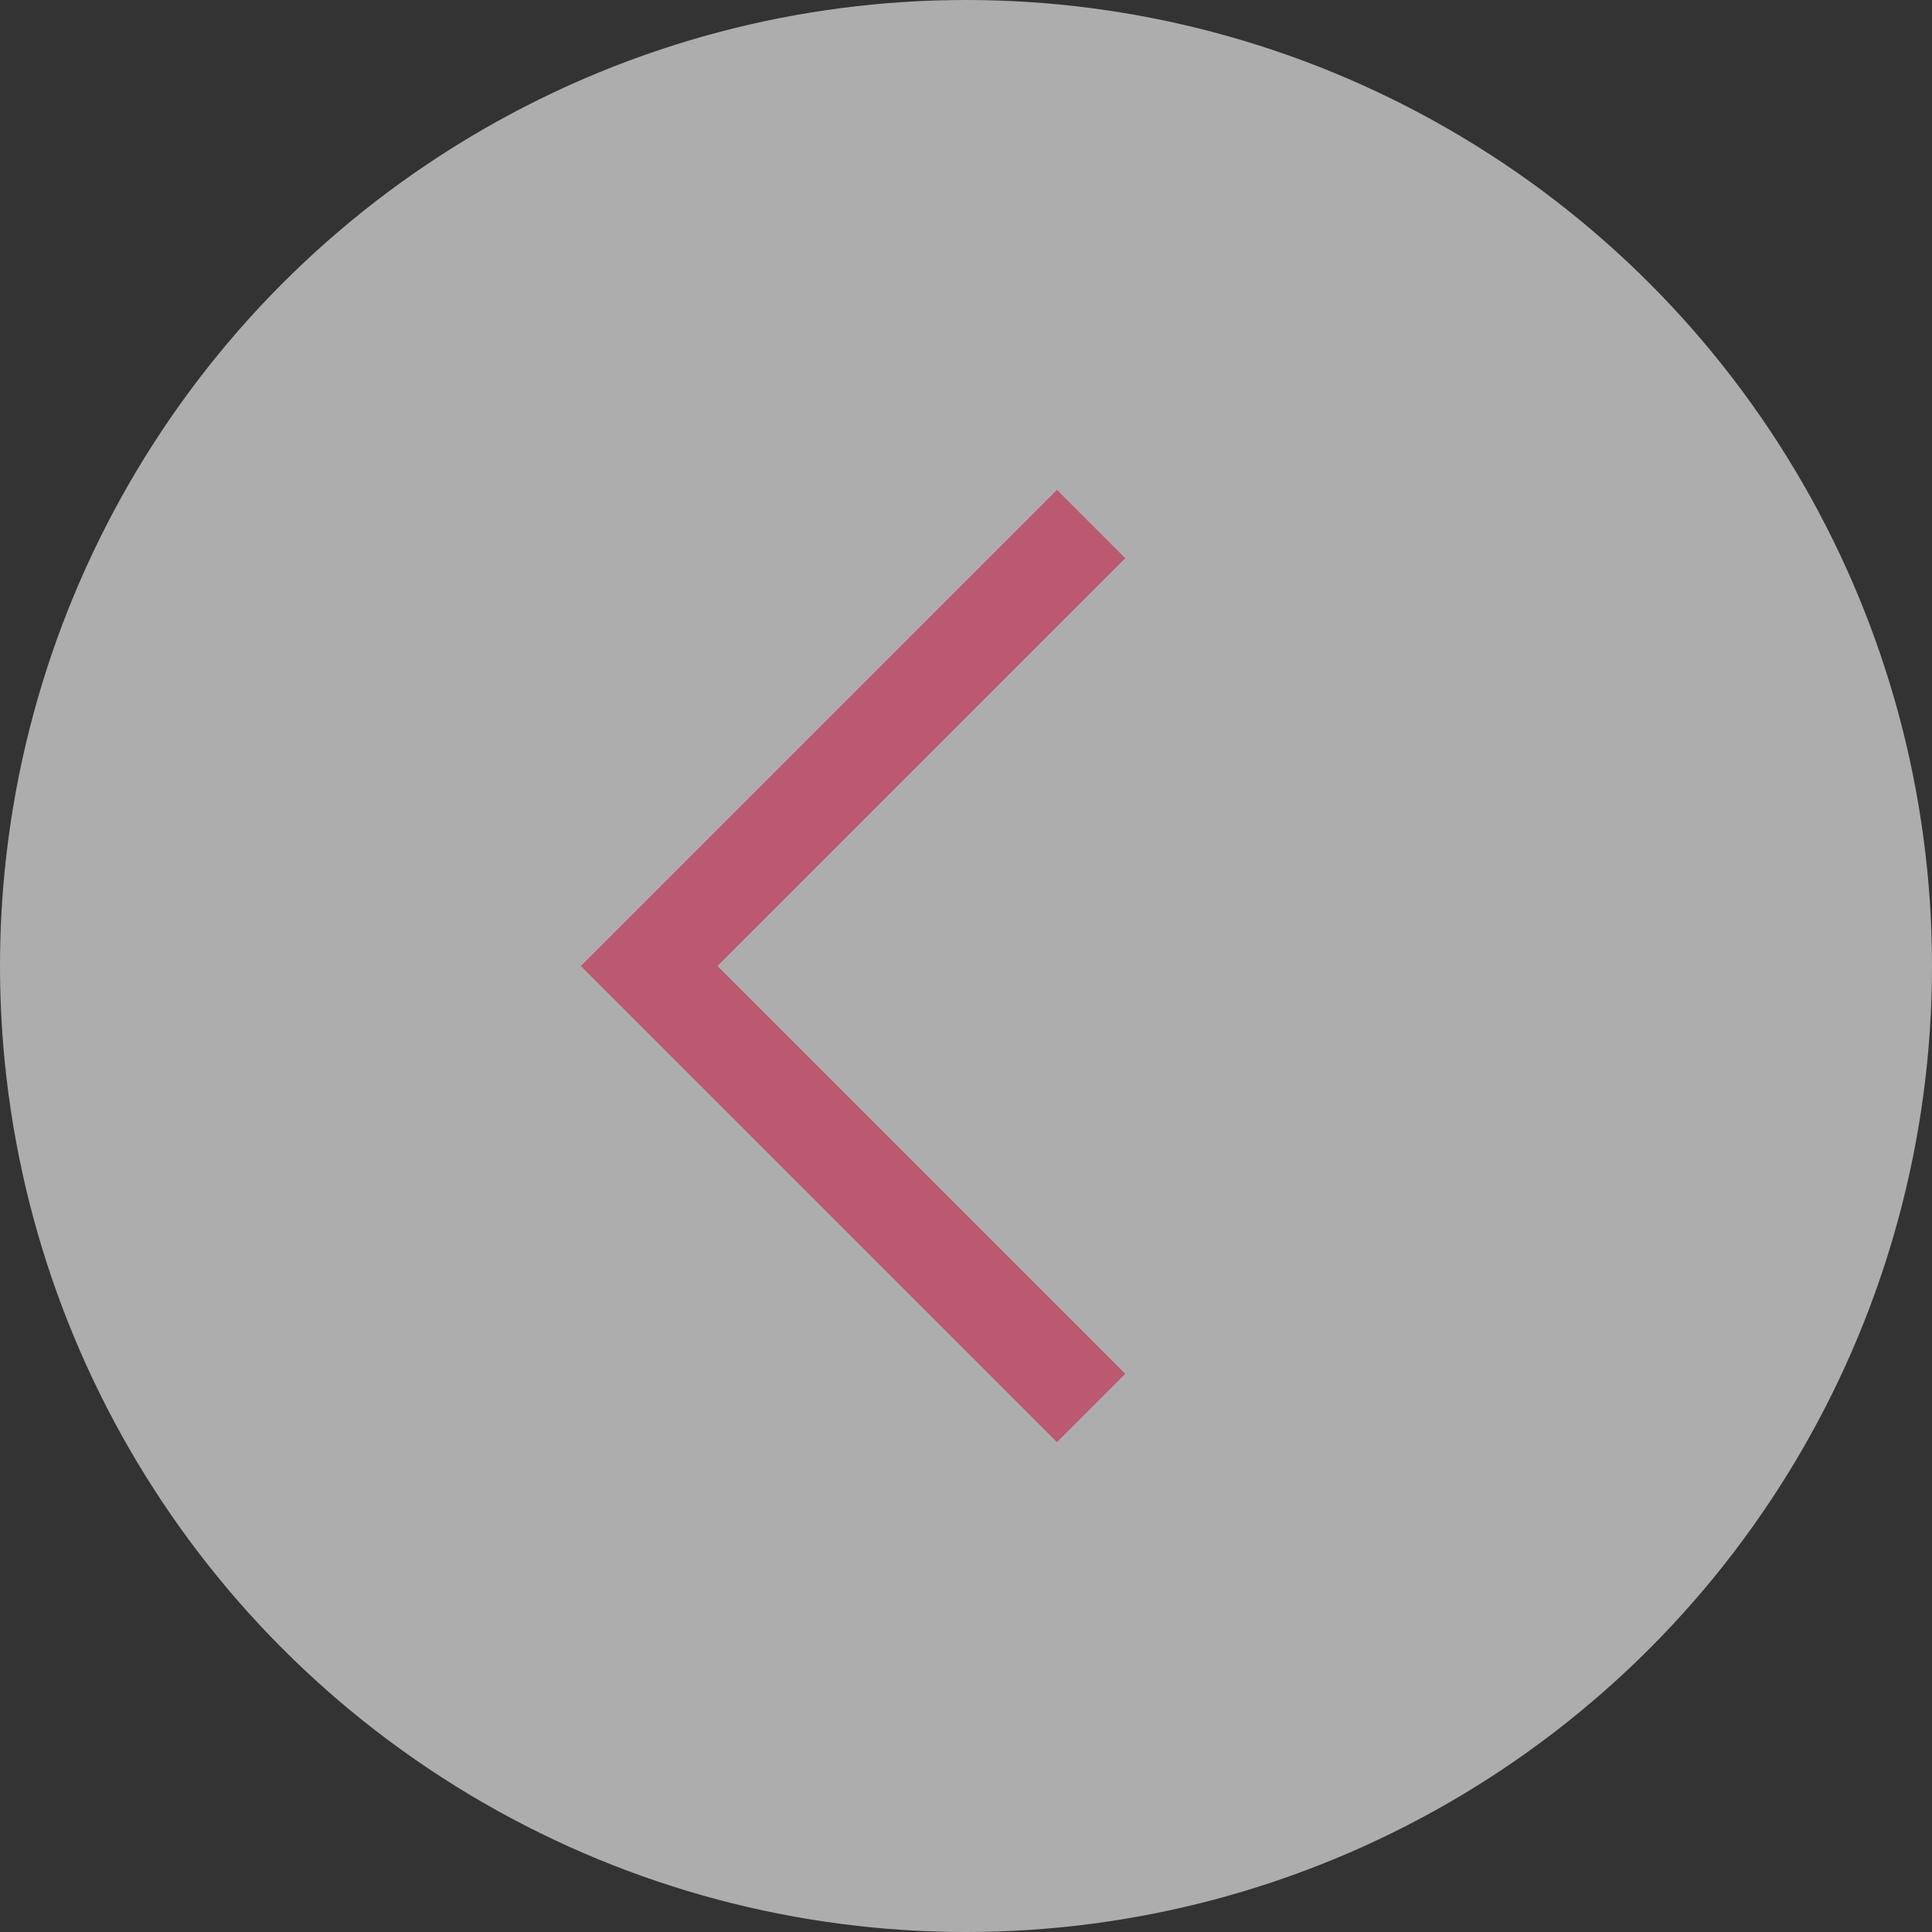 <?xml version="1.0" encoding="UTF-8"?>
<svg id="_レイヤー_2" data-name="レイヤー_2" xmlns="http://www.w3.org/2000/svg" viewBox="0 0 40 40">
  <rect x="0" y="0" width="40" height="40" fill="#333333" stroke="none"/>
  <defs>
    <style>
      .cls-1 {
        fill: none;
        stroke: #ba596f;
        stroke-miterlimit: 10;
        stroke-width: 2px;
      }

      .cls-2 {
        fill: #fff;
        opacity: .6;
      }
    </style>
  </defs>
  <g id="_メイン" data-name="メイン">
    <g>
      <circle class="cls-2" cx="20" cy="20" r="20"/>
      <polyline class="cls-1" points="22.59 29.15 13.44 20 22.59 10.85"/>
    </g>
  </g>
</svg>